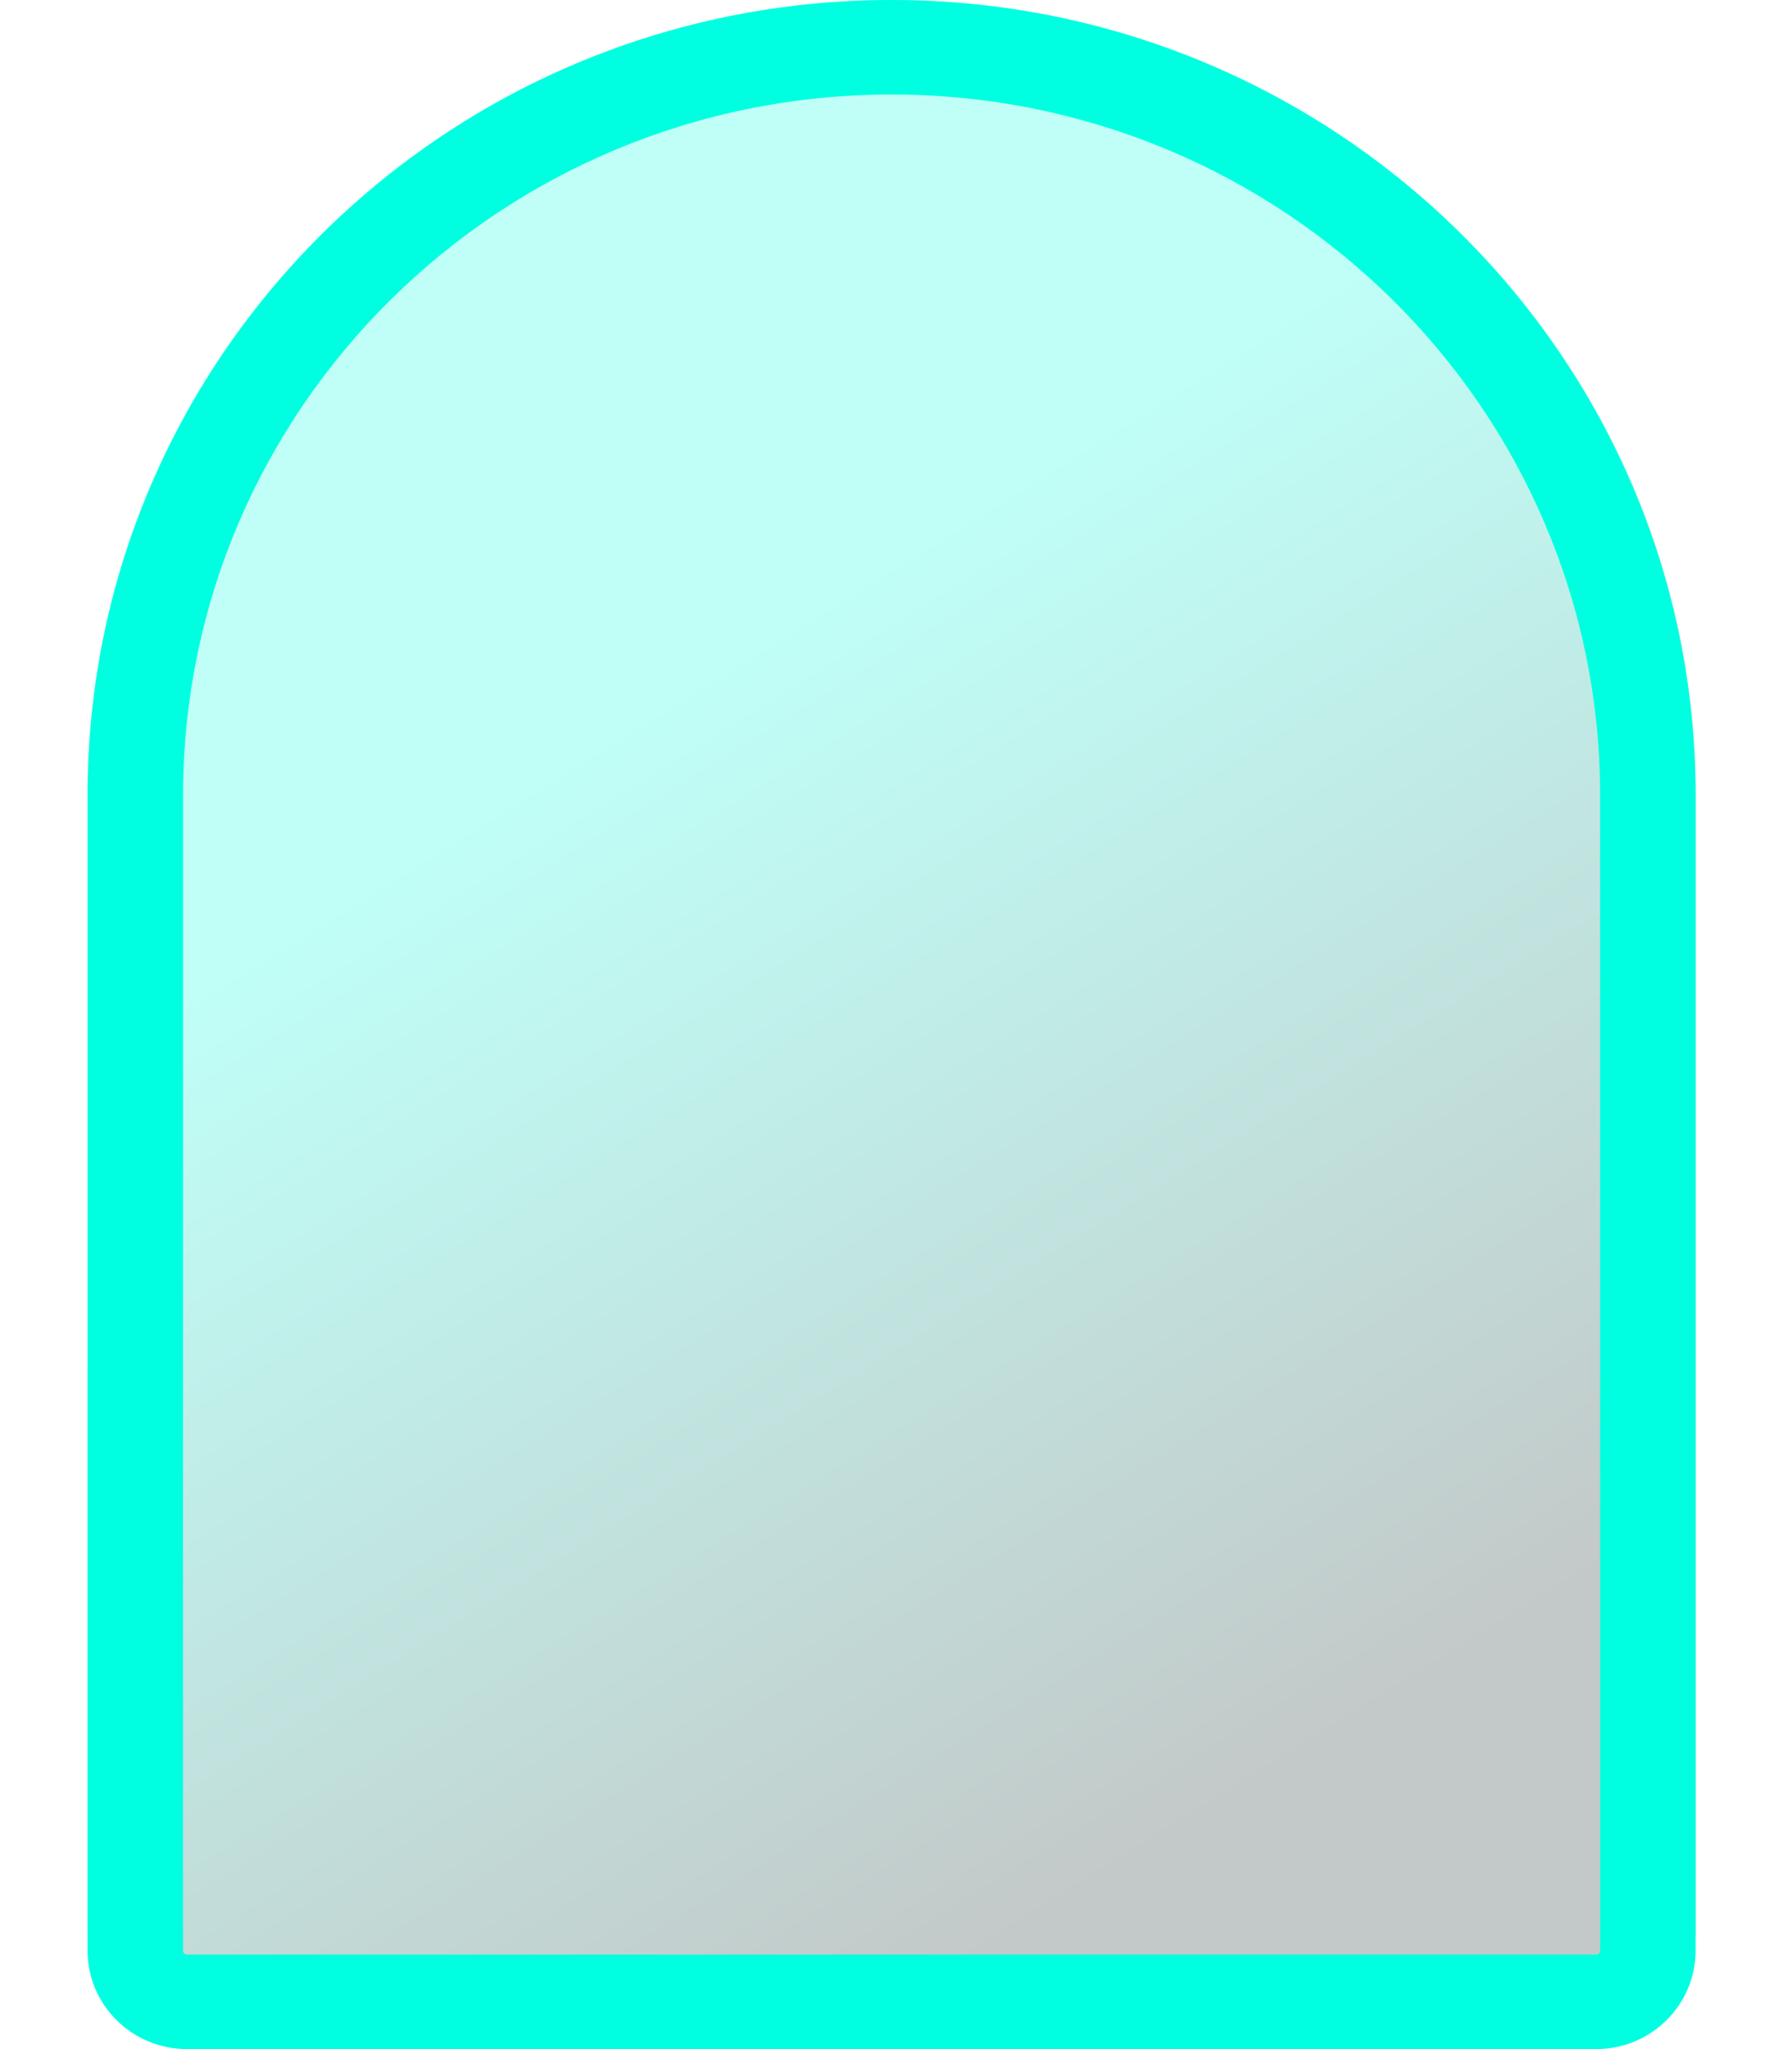 <svg width="14" height="16" viewBox="0 0 14 16" fill="none" xmlns="http://www.w3.org/2000/svg"><g id="Frame" clip-path="url(#clip0_2312_1410)"><path id="Vector" d="M0.684 6.194C0.684 2.773 3.496 0 6.965 0C10.435 0 13.247 2.773 13.247 6.194V15.059C13.247 15.579 12.82 16 12.293 16H1.638C1.111 16 0.684 15.579 0.684 15.059V6.194Z" fill="url(#paint0_linear_2312_1410)"/><path id="Vector_2" fill-rule="evenodd" clip-rule="evenodd" d="M12.501 15.231V6.212C12.501 3.189 10.023 0.738 6.965 0.738C3.908 0.738 1.43 3.189 1.43 6.212V15.231C1.43 15.248 1.444 15.262 1.461 15.262H12.47C12.487 15.262 12.501 15.248 12.501 15.231ZM6.965 0C3.496 0 0.684 2.781 0.684 6.212V15.231C0.684 15.656 1.032 16 1.461 16H12.47C12.899 16 13.247 15.656 13.247 15.231V6.212C13.247 2.781 10.435 0 6.965 0Z" fill="#00FFE0"/></g><defs><linearGradient id="paint0_linear_2312_1410" x1="2.301" y1="0.923" x2="13.072" y2="18.252" gradientUnits="userSpaceOnUse"><stop offset="0.266" stop-color="#00FFE0" stop-opacity="0.25"/><stop offset="0.734" stop-color="#0F2926" stop-opacity="0.25"/></linearGradient><clipPath id="clip0_2312_1410"><rect width="12.632" height="16" fill="white" transform="translate(0.684)"/></clipPath></defs></svg>